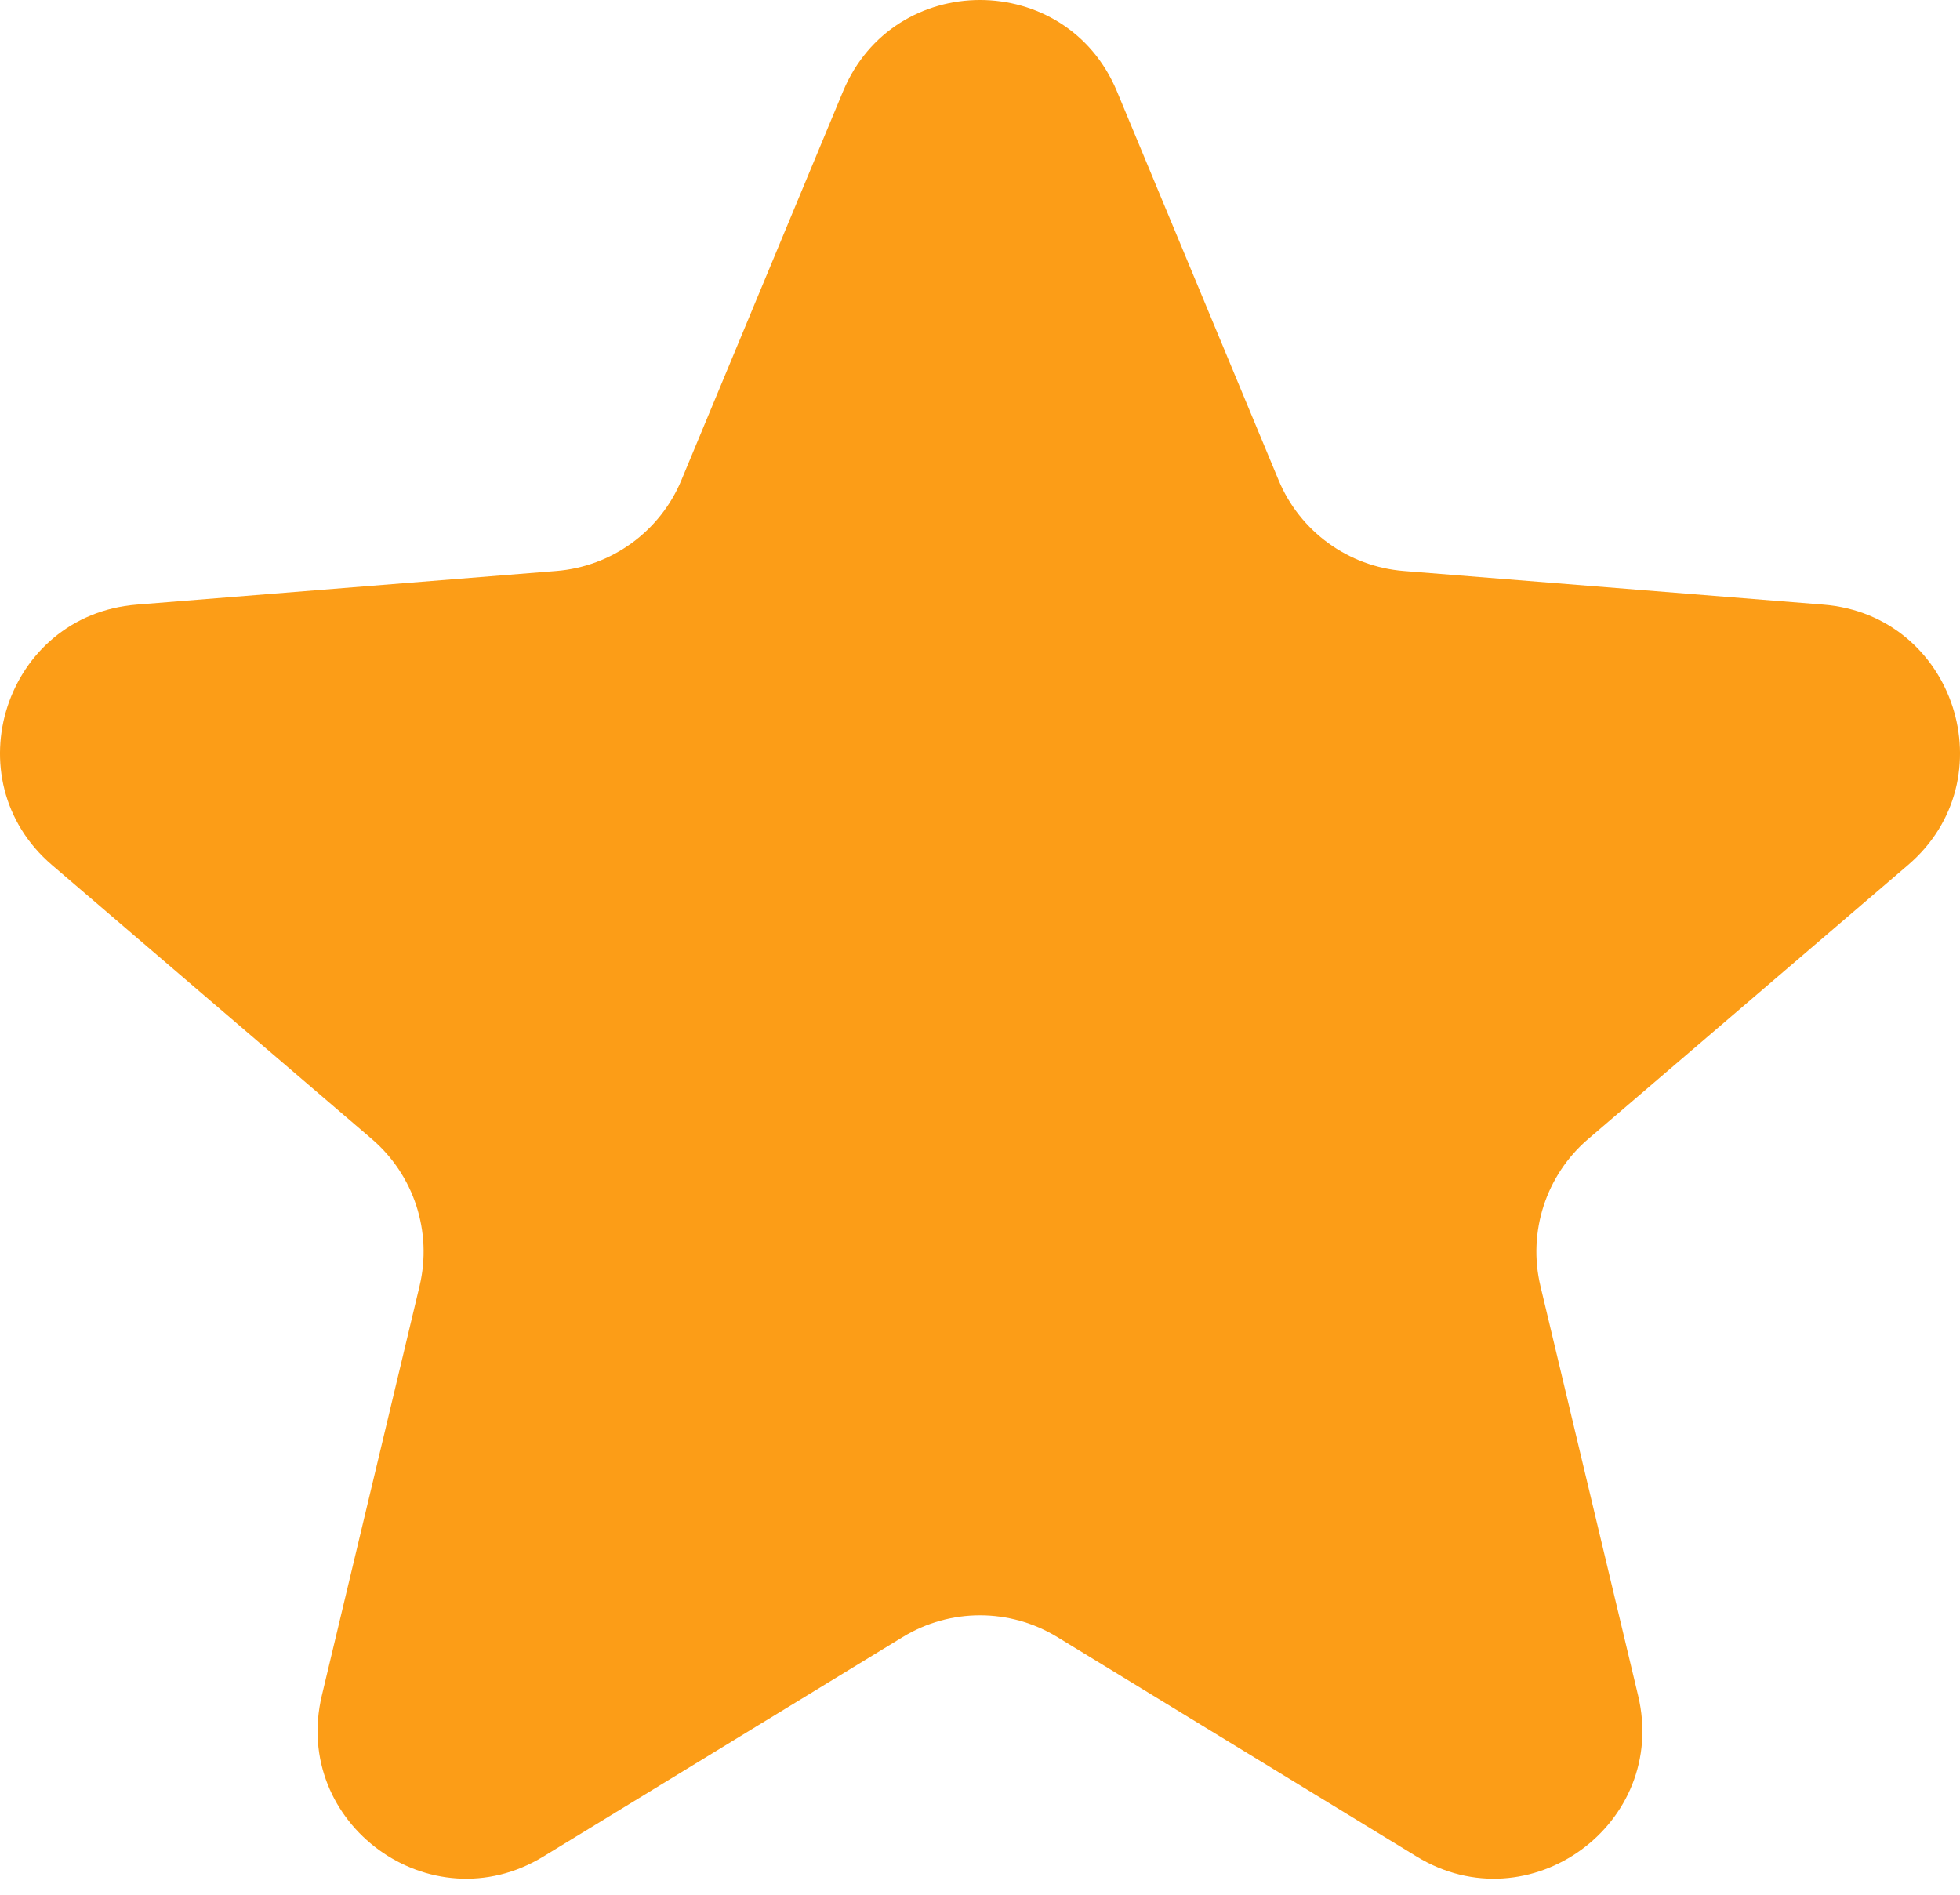 <svg width="30" height="29" viewBox="0 0 30 29" fill="none" xmlns="http://www.w3.org/2000/svg">
<path d="M12.904 1.398C13.68 -0.466 16.32 -0.466 17.096 1.398L19.57 7.348C19.897 8.134 20.636 8.671 21.485 8.739L27.909 9.254C29.921 9.415 30.737 11.927 29.204 13.24L24.309 17.433C23.663 17.986 23.381 18.855 23.578 19.683L25.073 25.951C25.542 27.915 23.406 29.467 21.683 28.415L16.183 25.056C15.457 24.612 14.543 24.612 13.817 25.056L8.317 28.415C6.594 29.467 4.458 27.915 4.926 25.951L6.422 19.683C6.619 18.855 6.337 17.986 5.691 17.433L0.796 13.24C-0.737 11.927 0.079 9.415 2.092 9.254L8.515 8.739C9.364 8.671 10.103 8.134 10.43 7.348L12.904 1.398Z" fill="#FC9D17"/>
</svg>

